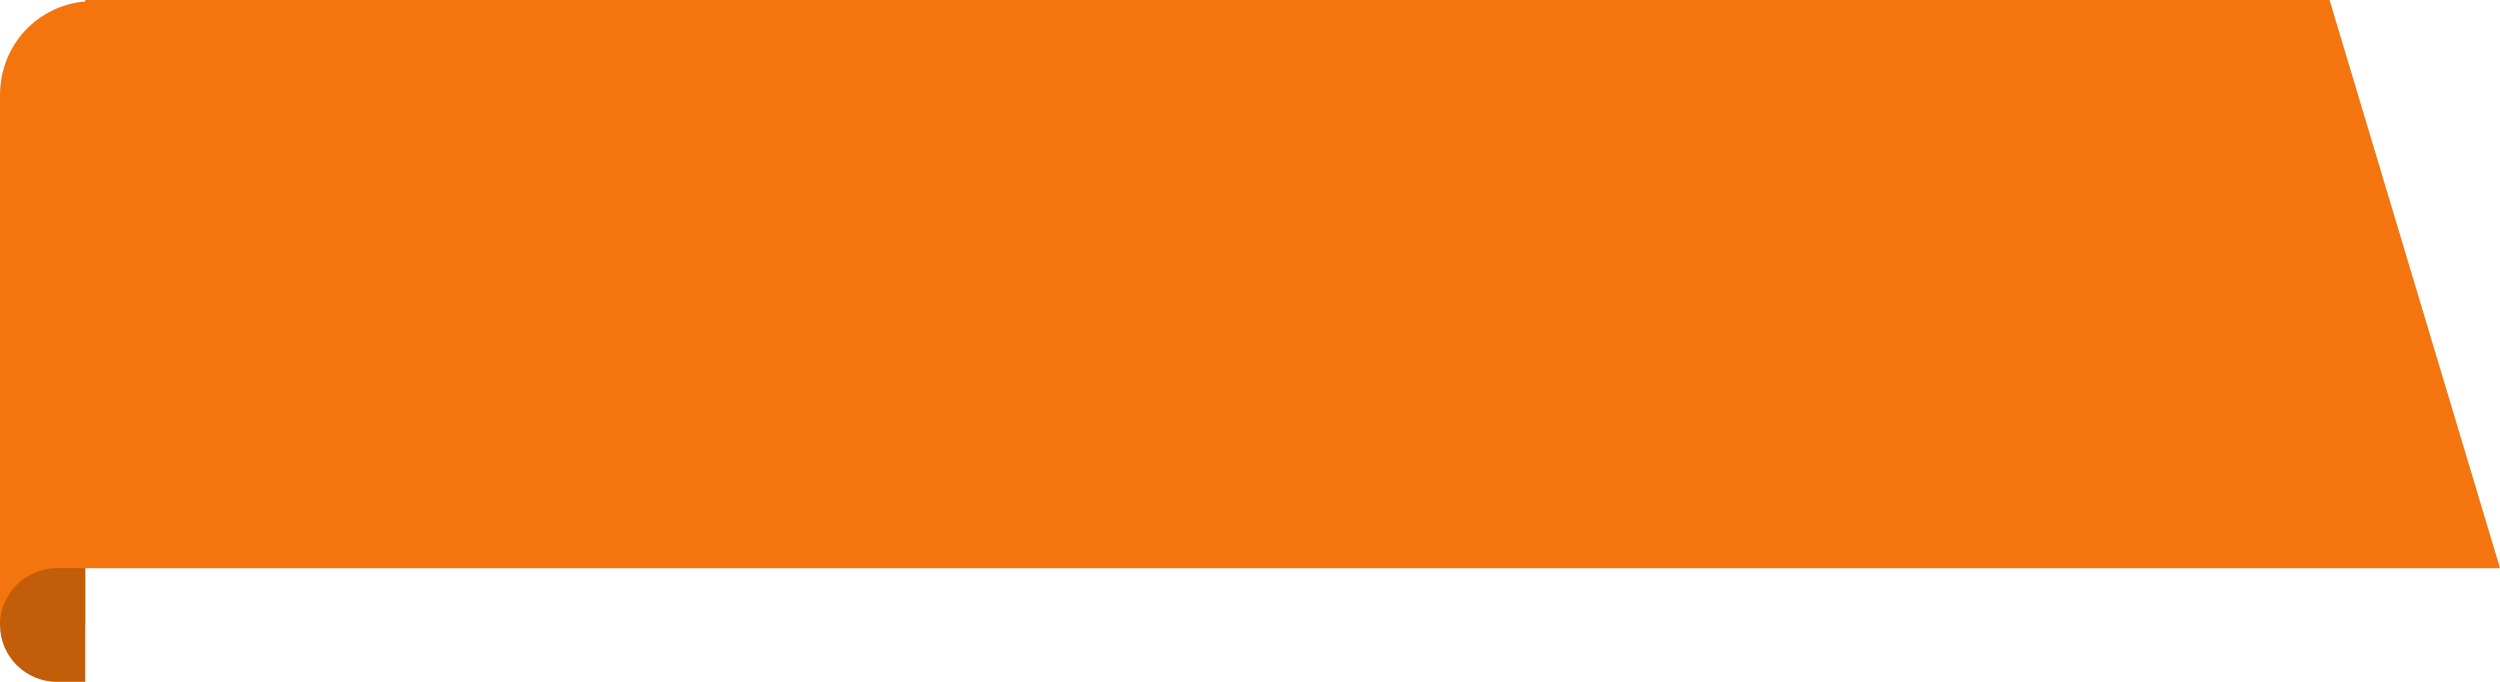 <?xml version="1.0" encoding="utf-8"?>
<!-- Generator: Adobe Illustrator 21.0.2, SVG Export Plug-In . SVG Version: 6.00 Build 0)  -->
<svg version="1.1" id="Layer_1" xmlns="http://www.w3.org/2000/svg" xmlns:xlink="http://www.w3.org/1999/xlink" x="0px" y="0px"
	 viewBox="0 0 176 48" style="enable-background:new 0 0 176 48;" xml:space="preserve">
<style type="text/css">
	.st0{fill:#F4750D;}
	.st1{fill:#C25D0A;}
</style>
<g>
	<path class="st0" d="M6,44v-4h170L164,0H6.7H6v0.1C2.6,0.4,0,3.2,0,6.7V44H6z"/>
	<path class="st1" d="M6,48H4c-2.2,0-4-1.8-4-4v0c0-2.2,1.8-4,4-4h2V48z"/>
</g>
</svg>
